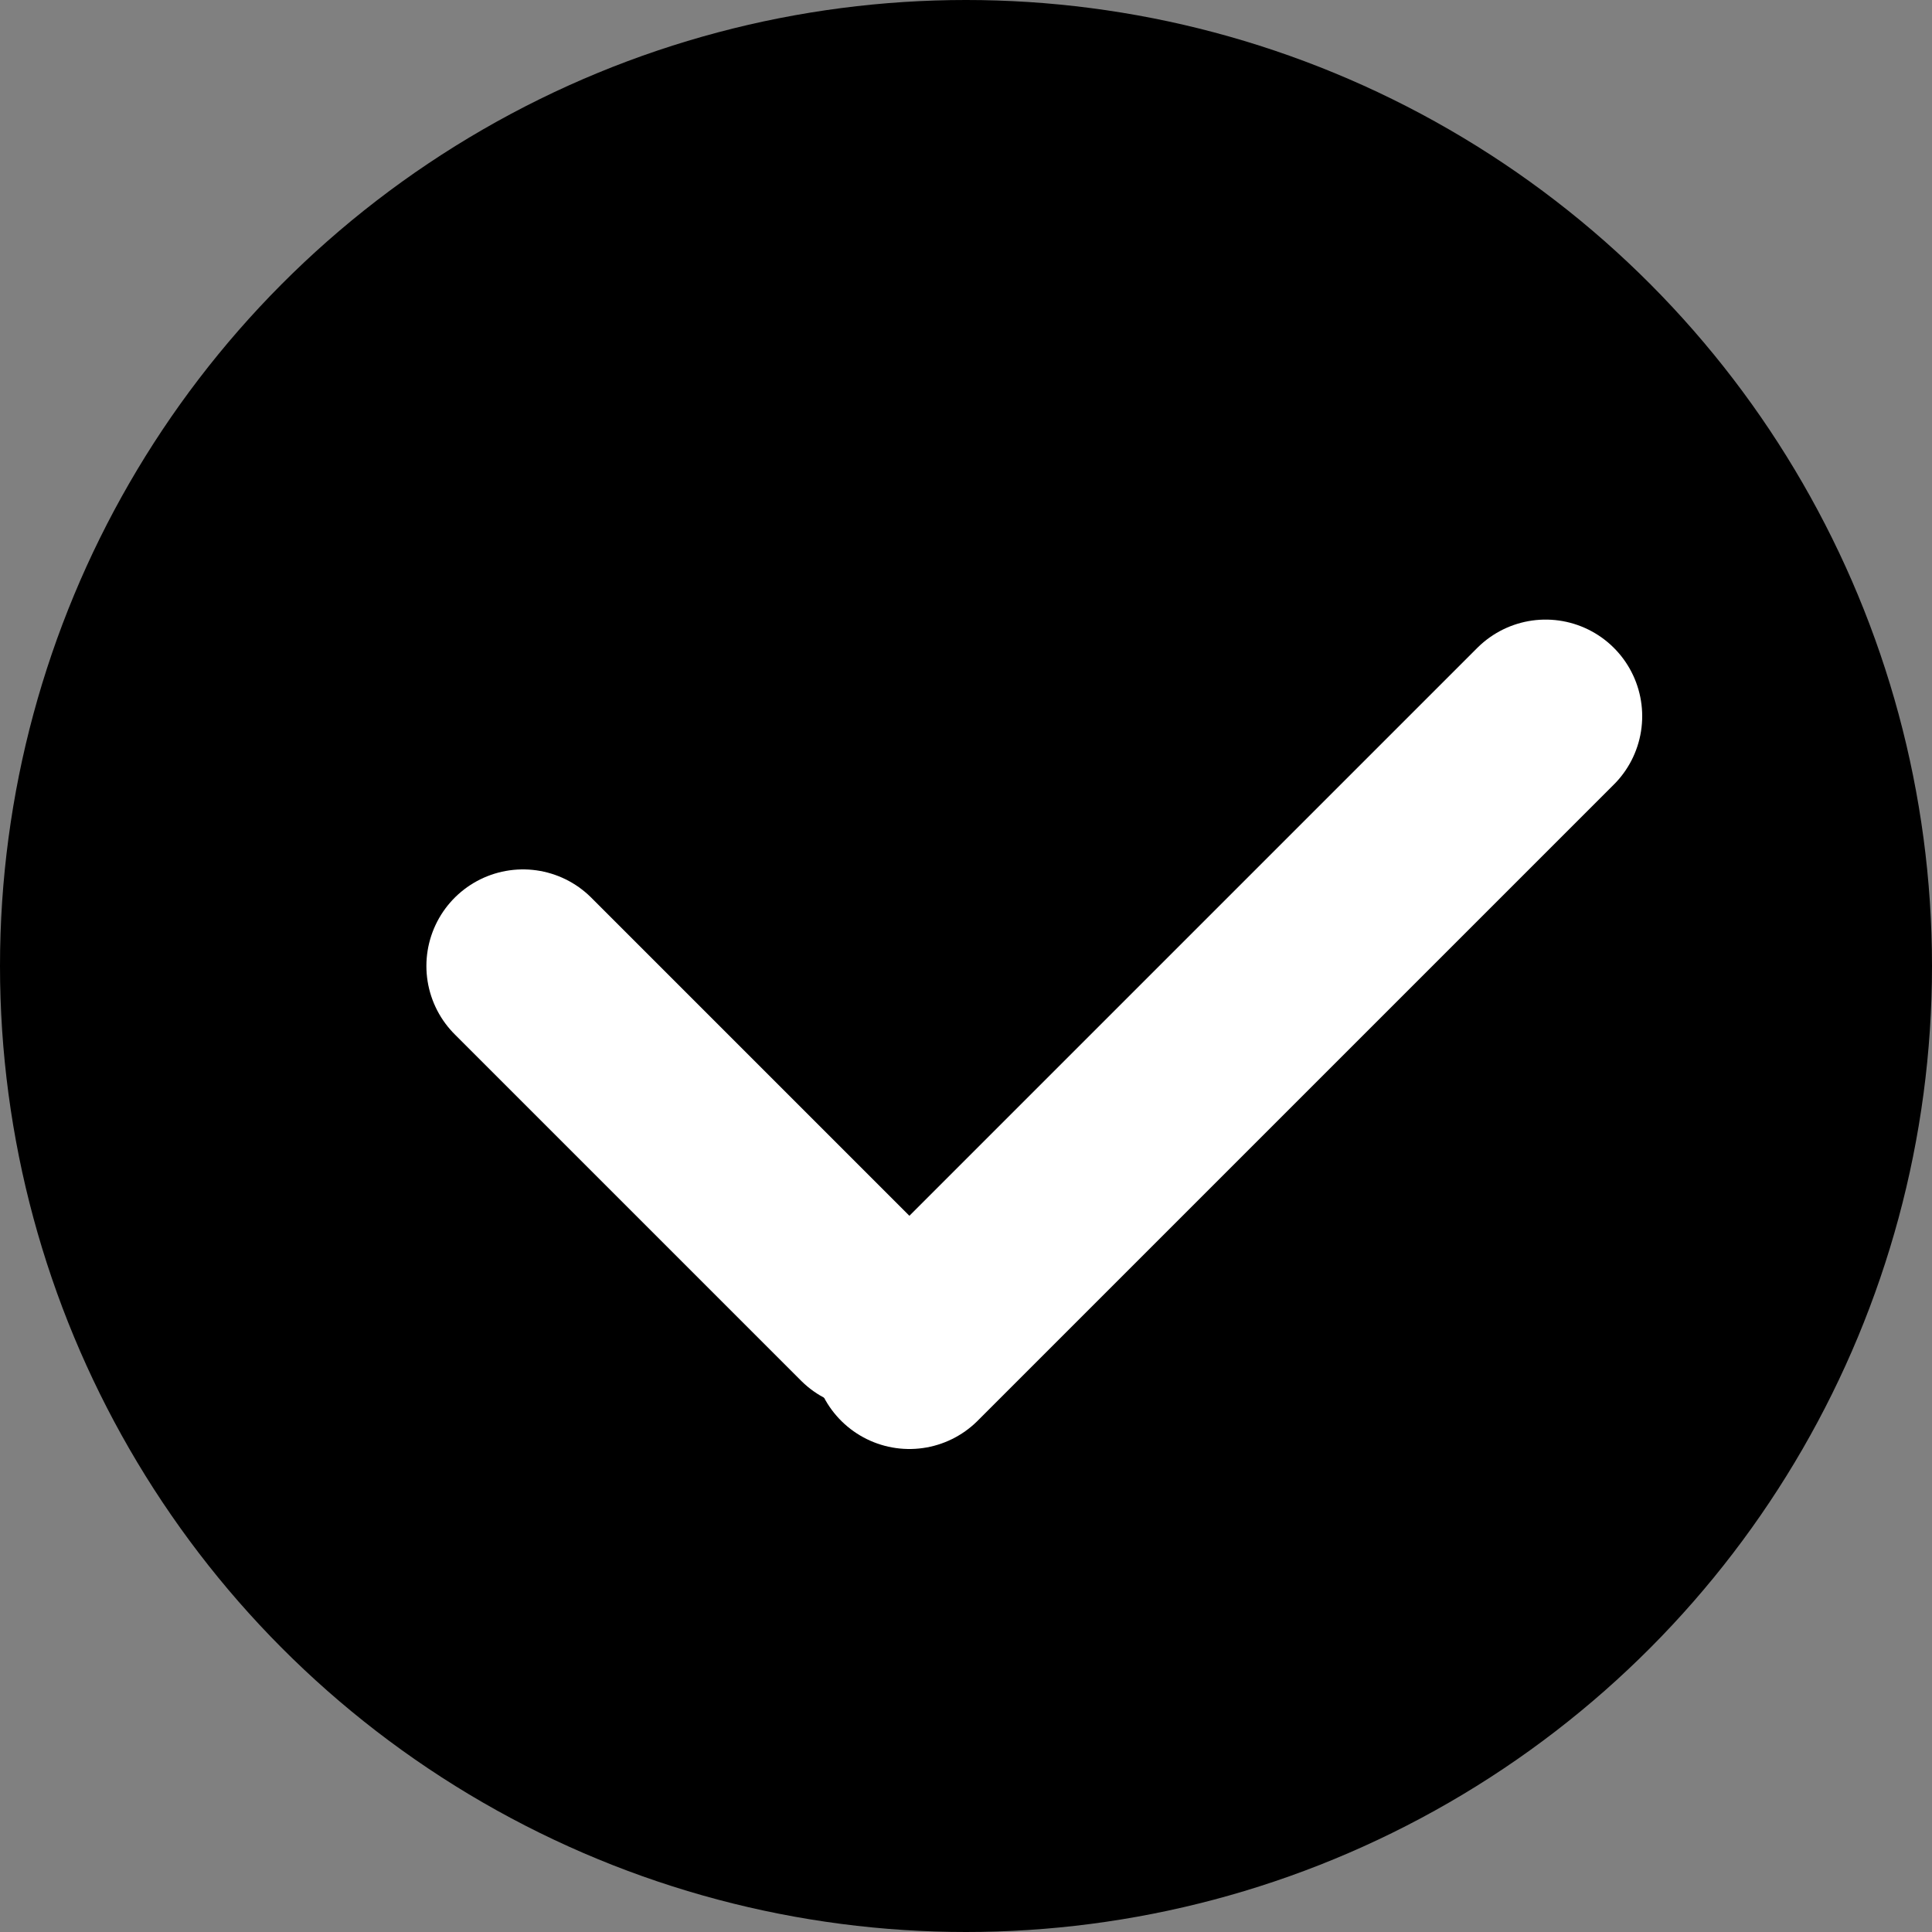 <?xml version="1.0" encoding="UTF-8"?> <svg xmlns="http://www.w3.org/2000/svg" width="20" height="20" viewBox="0 0 20 20" fill="none"><rect x="0" y="0" width="20" height="20" fill="#808080" stroke="none"/><circle cx="10" cy="10" r="10" fill="black"></circle><line x1="5.414" y1="10" x2="9" y2="13.586" stroke="white" stroke-width="2" stroke-linecap="round"></line><line x1="16" y1="7.414" x2="9.414" y2="14" stroke="white" stroke-width="2" stroke-linecap="round"></line></svg> 